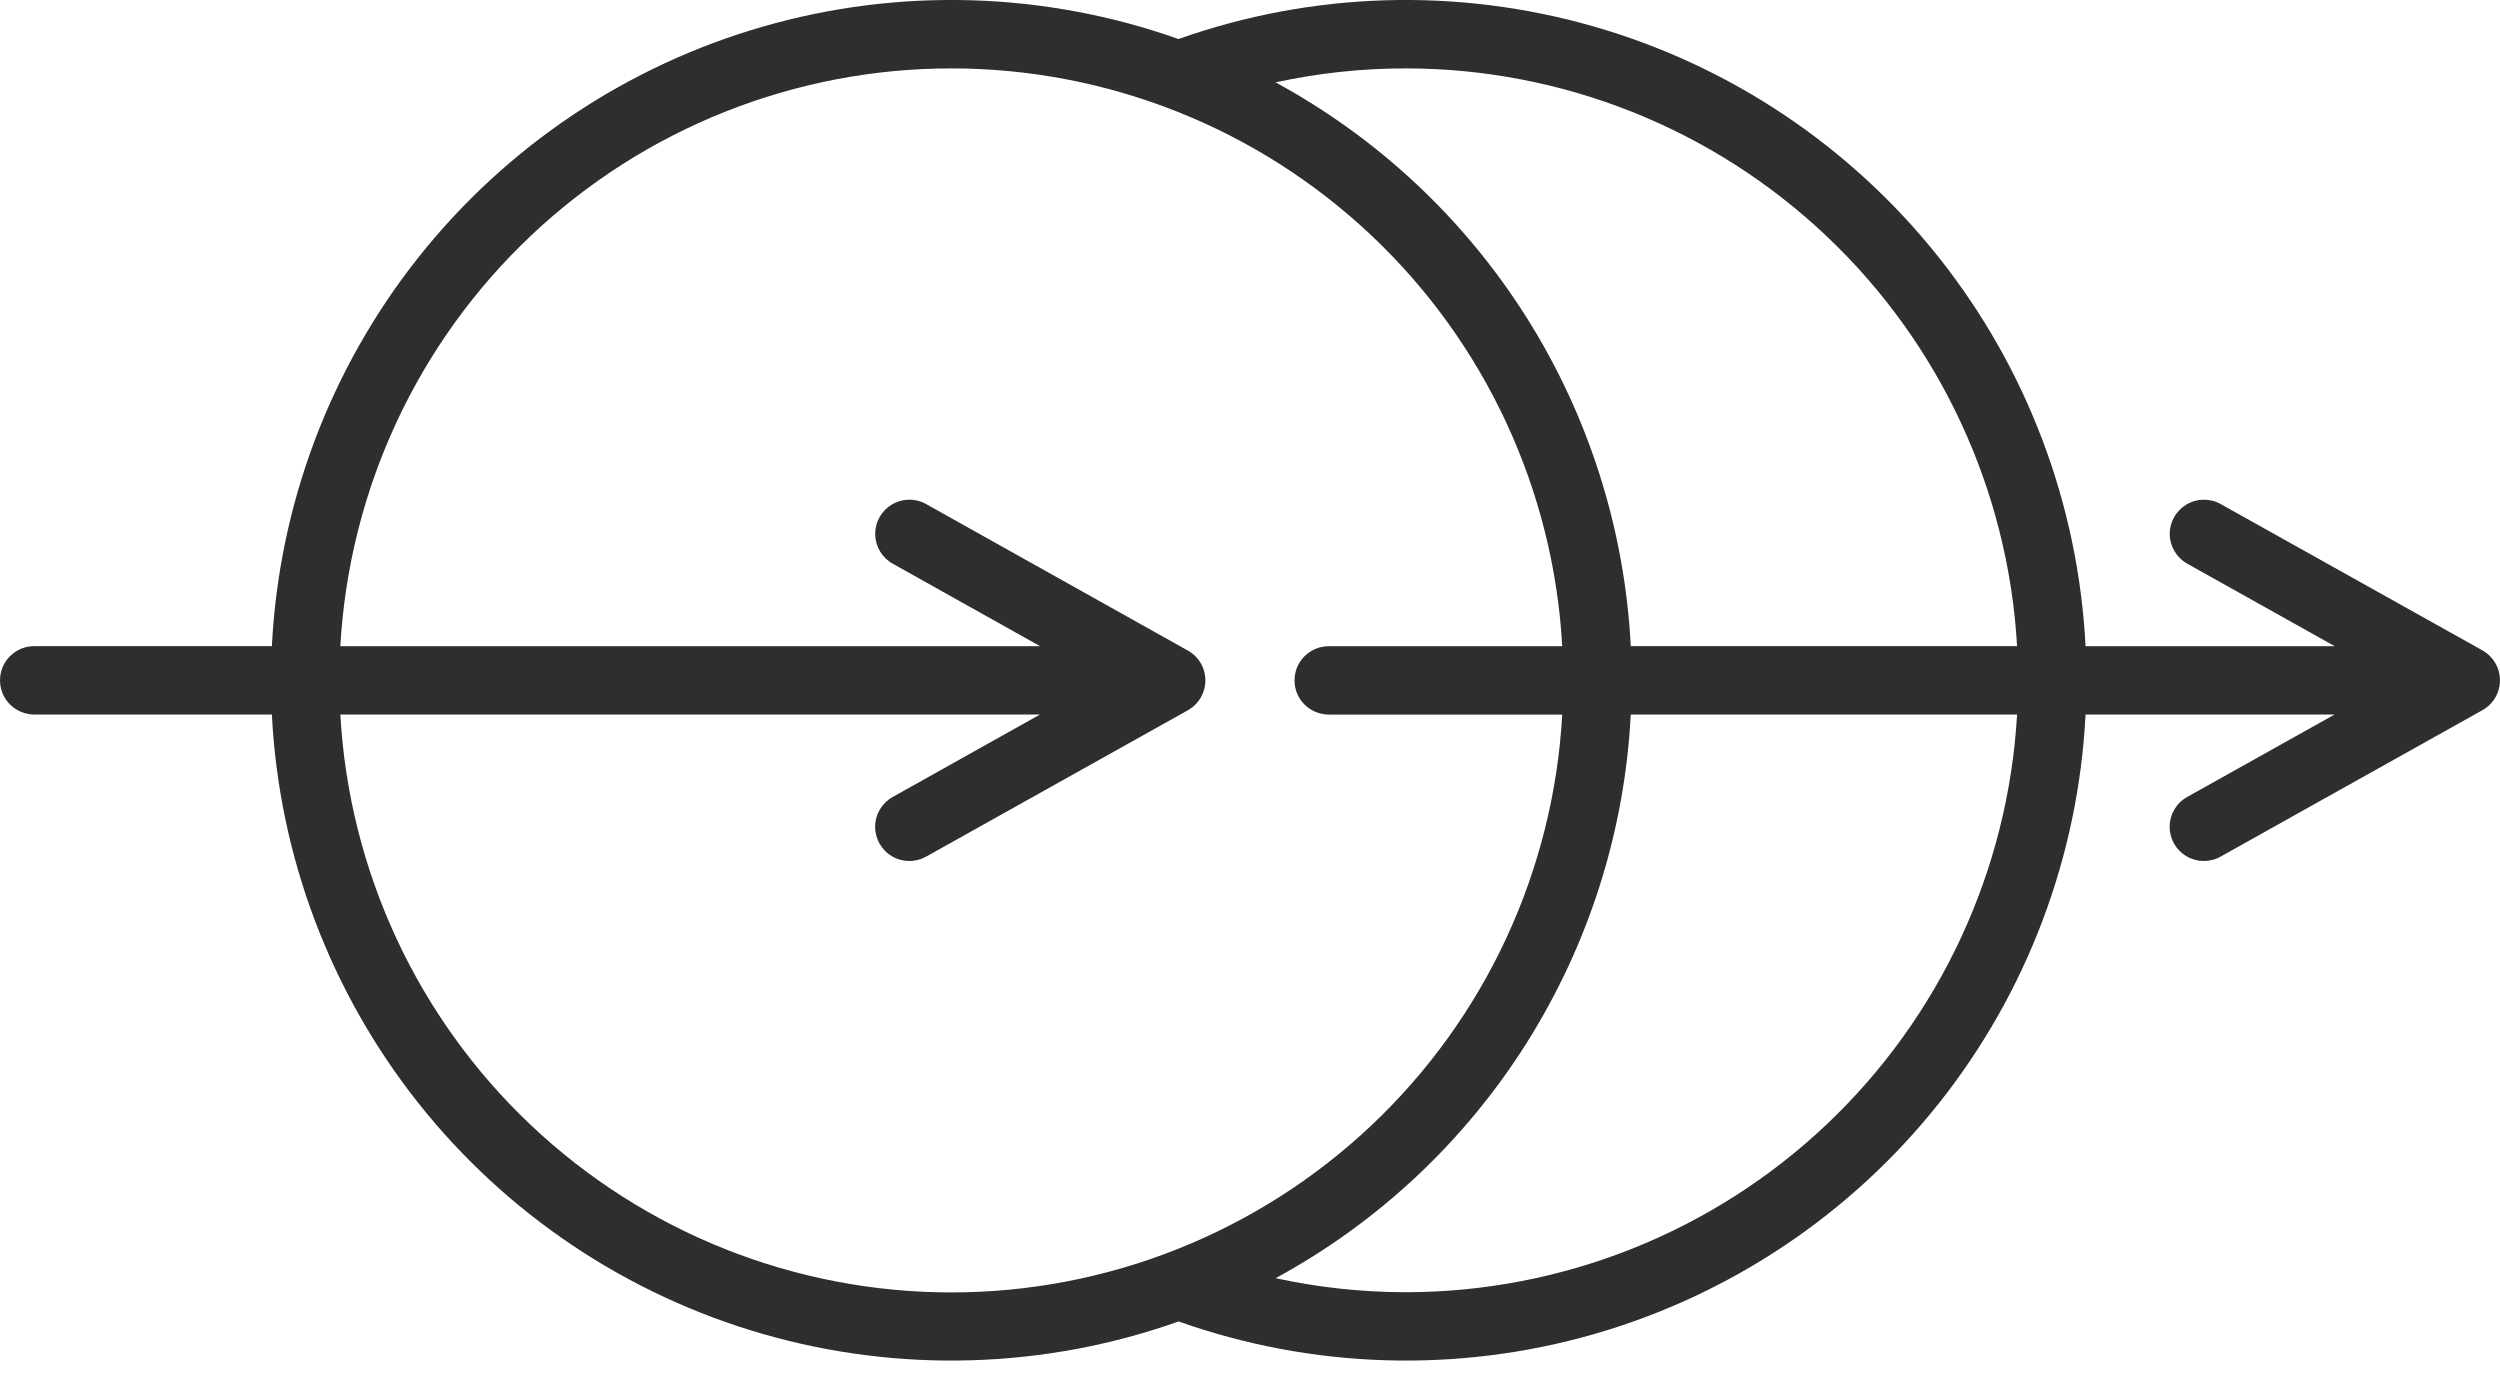 <svg width="36" height="20" viewBox="0 0 36 20" fill="none" xmlns="http://www.w3.org/2000/svg">
<path d="M35.748 9.366L31.977 7.258C31.823 7.172 31.636 7.175 31.485 7.265C31.334 7.355 31.242 7.518 31.244 7.694C31.247 7.87 31.343 8.031 31.496 8.117L33.62 9.305H30.032C29.928 7.265 29.19 5.308 27.92 3.708C26.65 2.108 24.912 0.945 22.949 0.381C20.985 -0.183 18.895 -0.12 16.97 0.562C15.045 -0.12 12.955 -0.183 10.993 0.381C9.03 0.945 7.293 2.108 6.024 3.708C4.755 5.308 4.018 7.265 3.915 9.304H0.492C0.317 9.304 0.154 9.398 0.066 9.55C-0.022 9.702 -0.022 9.89 0.066 10.043C0.154 10.195 0.317 10.289 0.492 10.289H3.915C4.018 12.328 4.756 14.285 6.025 15.885C7.294 17.485 9.032 18.648 10.995 19.212C12.957 19.775 15.048 19.712 16.972 19.029C18.898 19.712 20.988 19.775 22.951 19.212C24.914 18.648 26.652 17.485 27.922 15.885C29.191 14.285 29.929 12.329 30.032 10.289H33.618L31.494 11.477H31.495C31.341 11.562 31.245 11.724 31.243 11.899C31.24 12.075 31.332 12.239 31.483 12.329C31.634 12.419 31.822 12.422 31.975 12.336L35.748 10.226C35.85 10.169 35.929 10.077 35.969 9.967C36.01 9.857 36.01 9.736 35.969 9.626C35.929 9.515 35.85 9.424 35.748 9.366L35.748 9.366ZM20.248 0.985C22.499 0.987 24.664 1.85 26.299 3.397C27.935 4.943 28.917 7.056 29.046 9.304H23.483C23.397 7.626 22.881 5.998 21.986 4.577C21.09 3.155 19.844 1.988 18.368 1.186C18.986 1.052 19.616 0.984 20.248 0.985L20.248 0.985ZM4.901 10.289H14.976L12.854 11.477C12.7 11.563 12.604 11.724 12.602 11.9C12.6 12.076 12.691 12.239 12.842 12.329C12.993 12.419 13.181 12.422 13.335 12.336L17.105 10.228C17.208 10.17 17.287 10.078 17.327 9.968C17.368 9.858 17.368 9.737 17.327 9.627C17.287 9.517 17.208 9.425 17.105 9.368L13.335 7.258C13.182 7.172 12.994 7.175 12.843 7.265C12.692 7.355 12.6 7.518 12.603 7.694C12.605 7.87 12.701 8.031 12.855 8.117L14.977 9.305H4.901C5.027 7.057 6.008 4.942 7.644 3.395C9.28 1.847 11.447 0.985 13.699 0.985C15.95 0.985 18.117 1.847 19.753 3.395C21.389 4.942 22.371 7.057 22.496 9.305H19.134C18.958 9.305 18.795 9.399 18.707 9.552C18.619 9.704 18.619 9.892 18.707 10.044C18.795 10.196 18.958 10.29 19.134 10.29H22.496C22.371 12.539 21.389 14.654 19.753 16.201C18.117 17.748 15.951 18.611 13.699 18.611C11.447 18.611 9.28 17.748 7.644 16.201C6.008 14.654 5.027 12.539 4.901 10.29L4.901 10.289ZM20.248 18.608C19.616 18.608 18.986 18.54 18.369 18.406C19.845 17.604 21.091 16.436 21.986 15.015C22.881 13.594 23.397 11.966 23.483 10.289H29.046C28.917 12.536 27.935 14.649 26.299 16.196C24.664 17.742 22.499 18.605 20.248 18.608L20.248 18.608Z" fill="#2E2E2E"/>
</svg>
